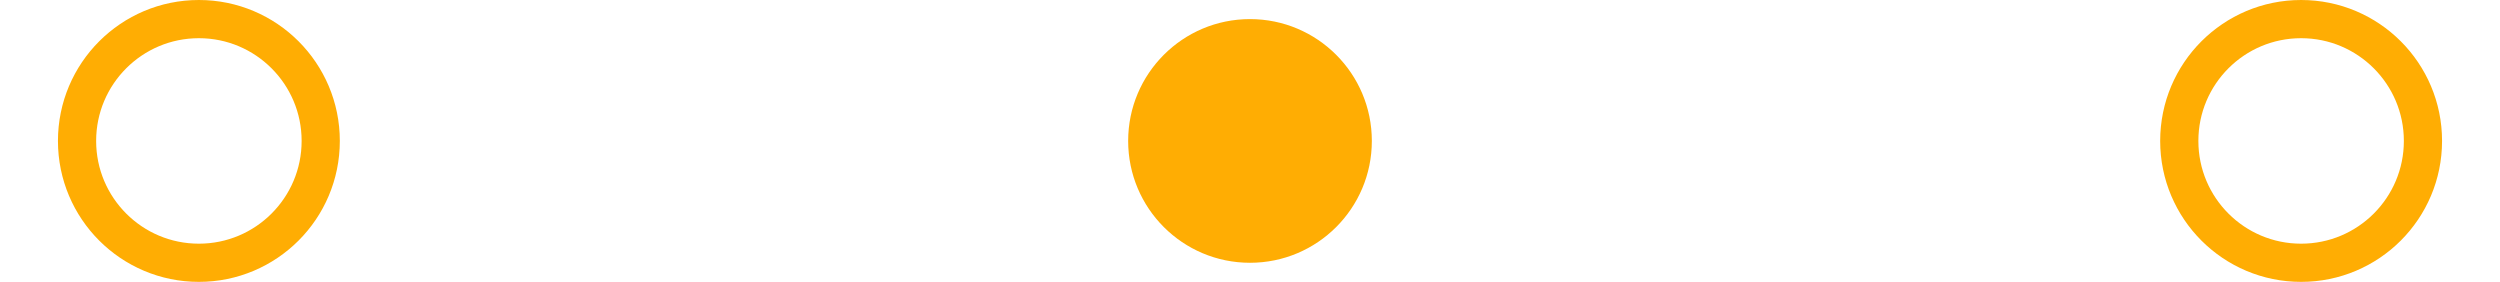 <?xml version="1.0" encoding="UTF-8"?><svg xmlns="http://www.w3.org/2000/svg" id="Layer_266835d97f1200e" data-name="Layer 26" viewBox="0 0 62.42 7.39" aria-hidden="true" width="62px" height="7px">
  <defs><linearGradient class="cerosgradient" data-cerosgradient="true" id="CerosGradient_id46c8a000e" gradientUnits="userSpaceOnUse" x1="50%" y1="100%" x2="50%" y2="0%"><stop offset="0%" stop-color="#d1d1d1"/><stop offset="100%" stop-color="#d1d1d1"/></linearGradient><linearGradient/>
    <style>
      .cls-1-6835d97f1200e{
        fill: none;
        stroke: #ffad03;
        stroke-miterlimit: 10;
      }

      .cls-2-6835d97f1200e{
        fill: #ffad03;
      }
    </style>
  </defs>
  <circle class="cls-1-6835d97f1200e" cx="3.69" cy="3.69" r="3.19"/>
  <circle class="cls-2-6835d97f1200e" cx="31.21" cy="3.69" r="3.19"/>
  <circle class="cls-1-6835d97f1200e" cx="58.73" cy="3.69" r="3.19"/>
</svg>